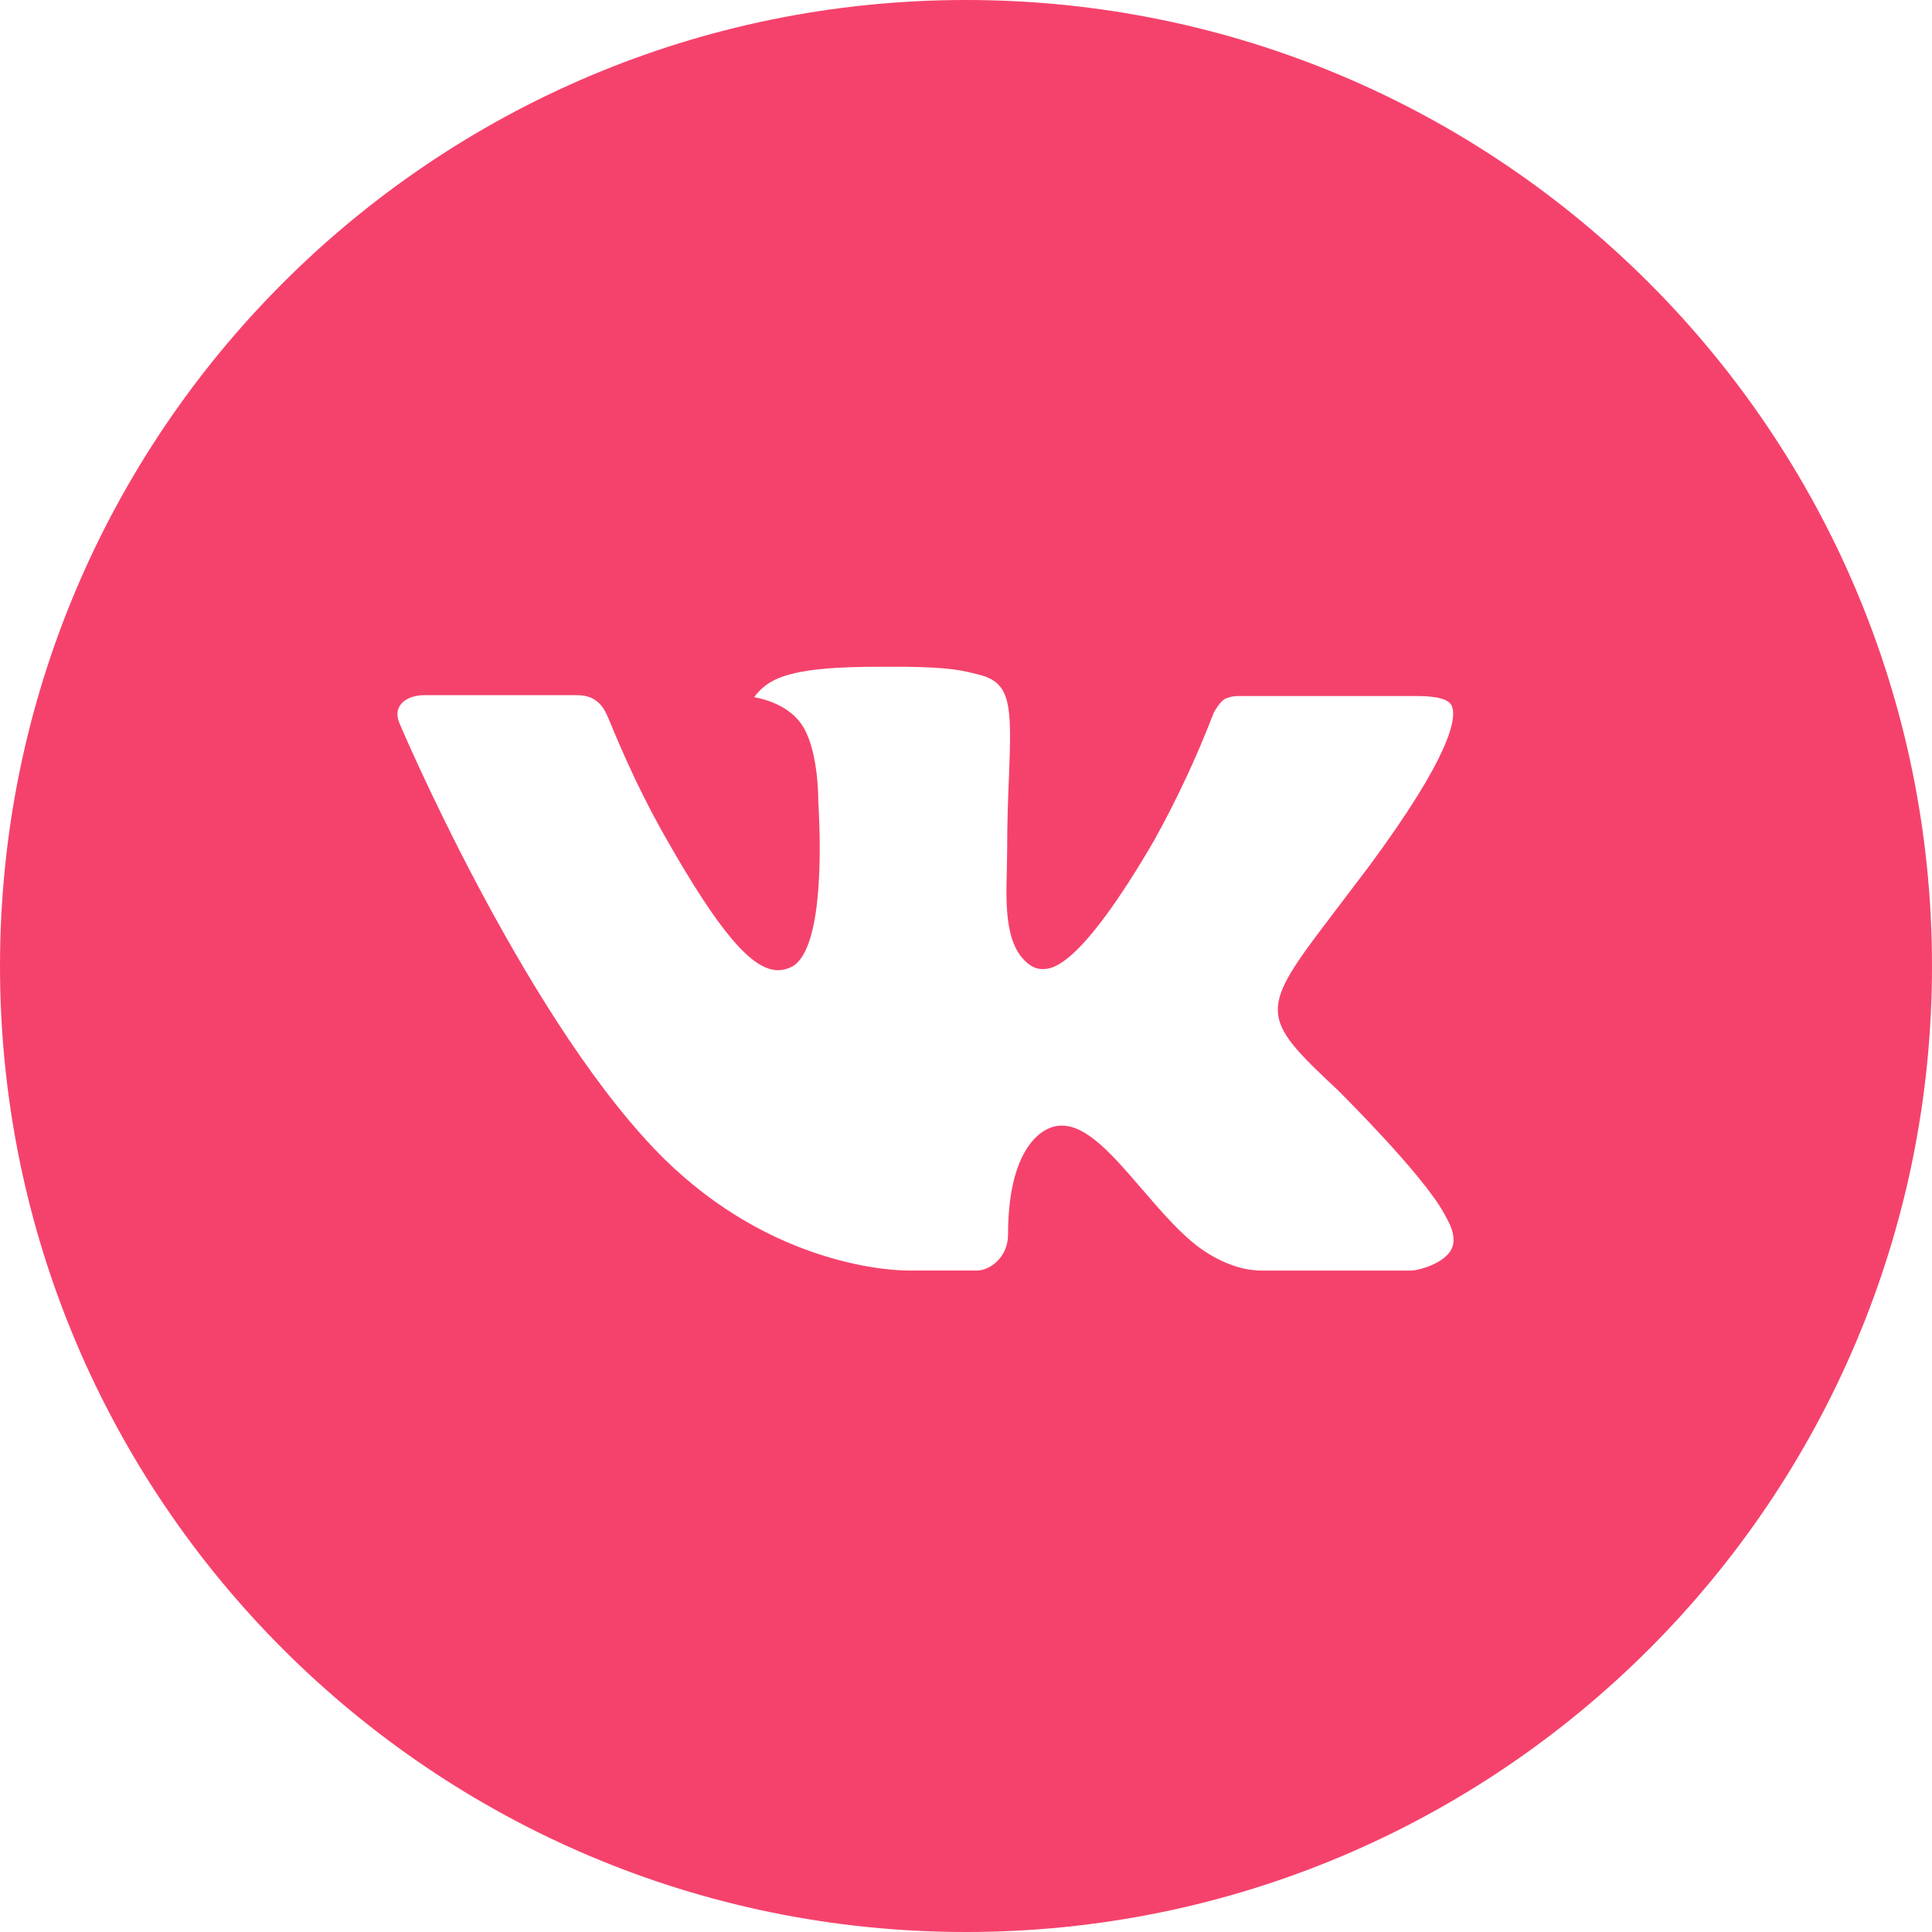 <?xml version="1.0" encoding="UTF-8"?> <svg xmlns="http://www.w3.org/2000/svg" width="26" height="26" viewBox="0 0 26 26" fill="none"><path d="M13 0C5.82 0 0 5.82 0 13C0 20.18 5.82 26 13 26C20.18 26 26 20.18 26 13C26 5.82 20.18 0 13 0ZM18 14.667C18 14.667 19.149 15.802 19.432 16.328C19.44 16.34 19.445 16.349 19.447 16.356C19.562 16.548 19.59 16.7 19.532 16.812C19.438 16.999 19.113 17.091 19.002 17.099H16.97C16.83 17.099 16.534 17.062 16.177 16.816C15.902 16.624 15.631 16.308 15.367 16.001C14.973 15.543 14.632 15.148 14.288 15.148C14.244 15.148 14.201 15.154 14.159 15.168C13.899 15.252 13.566 15.623 13.566 16.612C13.566 16.92 13.322 17.098 13.15 17.098H12.22C11.903 17.098 10.252 16.987 8.79 15.444C7 13.555 5.388 9.766 5.375 9.731C5.273 9.486 5.483 9.355 5.712 9.355H7.763C8.037 9.355 8.126 9.521 8.189 9.669C8.262 9.841 8.53 10.525 8.97 11.294C9.684 12.548 10.121 13.057 10.472 13.057C10.537 13.056 10.602 13.039 10.66 13.008C11.118 12.754 11.032 11.122 11.012 10.783C11.012 10.72 11.011 10.053 10.777 9.734C10.608 9.502 10.323 9.414 10.149 9.382C10.22 9.285 10.312 9.206 10.419 9.153C10.733 8.996 11.299 8.973 11.861 8.973H12.174C12.783 8.981 12.94 9.02 13.161 9.076C13.608 9.183 13.617 9.471 13.578 10.458C13.566 10.739 13.554 11.055 13.554 11.429L13.55 11.689C13.536 12.192 13.52 12.762 13.875 12.996C13.921 13.026 13.974 13.042 14.029 13.041C14.152 13.041 14.523 13.041 15.528 11.317C15.837 10.761 16.106 10.185 16.334 9.592C16.354 9.556 16.414 9.448 16.484 9.406C16.537 9.381 16.594 9.368 16.652 9.367H19.064C19.327 9.367 19.507 9.406 19.541 9.508C19.6 9.669 19.53 10.16 18.429 11.651L17.937 12.3C16.939 13.608 16.939 13.674 18 14.667Z" fill="#F5426C"></path></svg> 